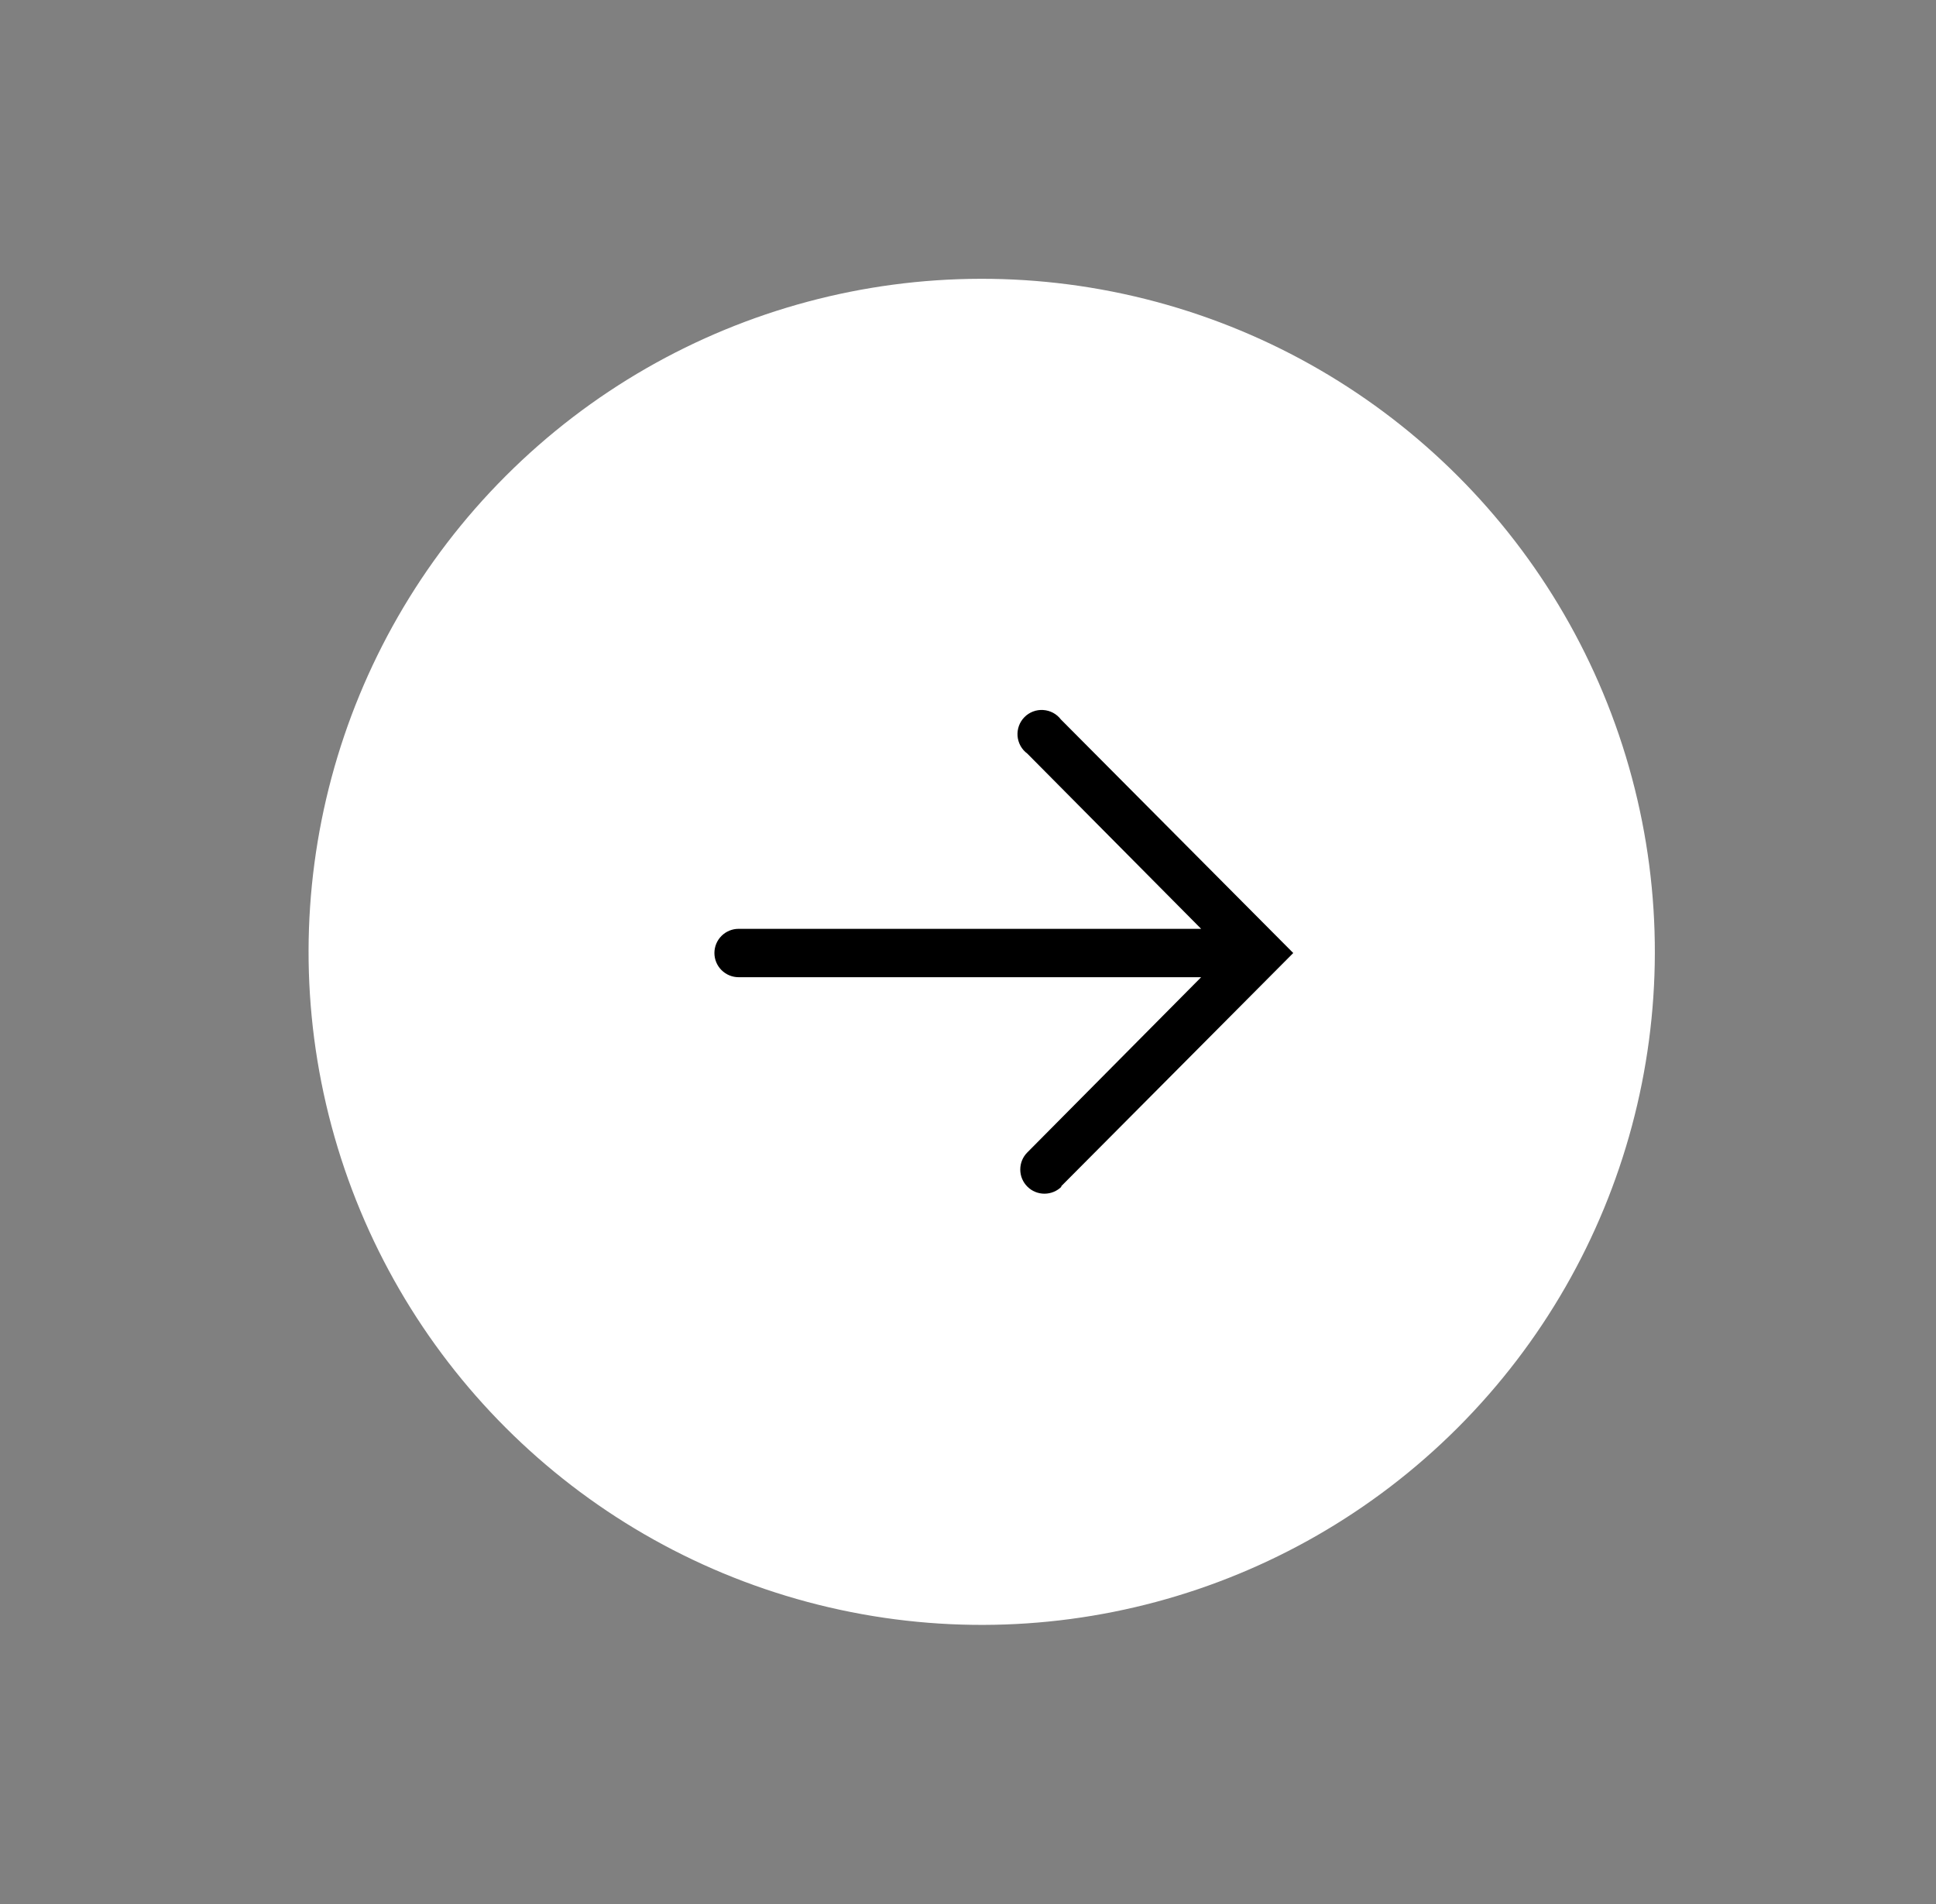 <svg width="61" height="60" viewBox="0 0 61 60" fill="none" xmlns="http://www.w3.org/2000/svg">
<rect x="0" y="0" width="61" height="60" fill="#808080" stroke="none"/>
<circle cx="30.932" cy="29.995" r="21.209" transform="rotate(45 30.932 29.995)" fill="white"/>
<rect width="23.676" height="23.676" transform="translate(31.629 13.253) rotate(45)" fill="white"/>
<path d="M33.427 37.391L40.748 30.032L33.427 22.672C33.361 22.585 33.277 22.514 33.181 22.462C33.084 22.411 32.978 22.381 32.869 22.374C32.76 22.367 32.651 22.383 32.549 22.422C32.447 22.461 32.355 22.521 32.278 22.599C32.202 22.677 32.142 22.77 32.105 22.873C32.068 22.975 32.053 23.084 32.061 23.193C32.07 23.302 32.102 23.408 32.154 23.503C32.207 23.599 32.28 23.682 32.368 23.747L37.846 29.27H23.271C23.07 29.27 22.876 29.35 22.733 29.493C22.59 29.636 22.51 29.83 22.51 30.032C22.51 30.234 22.59 30.427 22.733 30.57C22.876 30.713 23.07 30.794 23.271 30.794H37.846L32.368 36.317C32.225 36.46 32.146 36.654 32.147 36.857C32.147 37.059 32.228 37.252 32.372 37.395C32.515 37.537 32.709 37.617 32.911 37.616C33.114 37.615 33.307 37.535 33.45 37.391H33.427Z" fill="black"/>
</svg>
